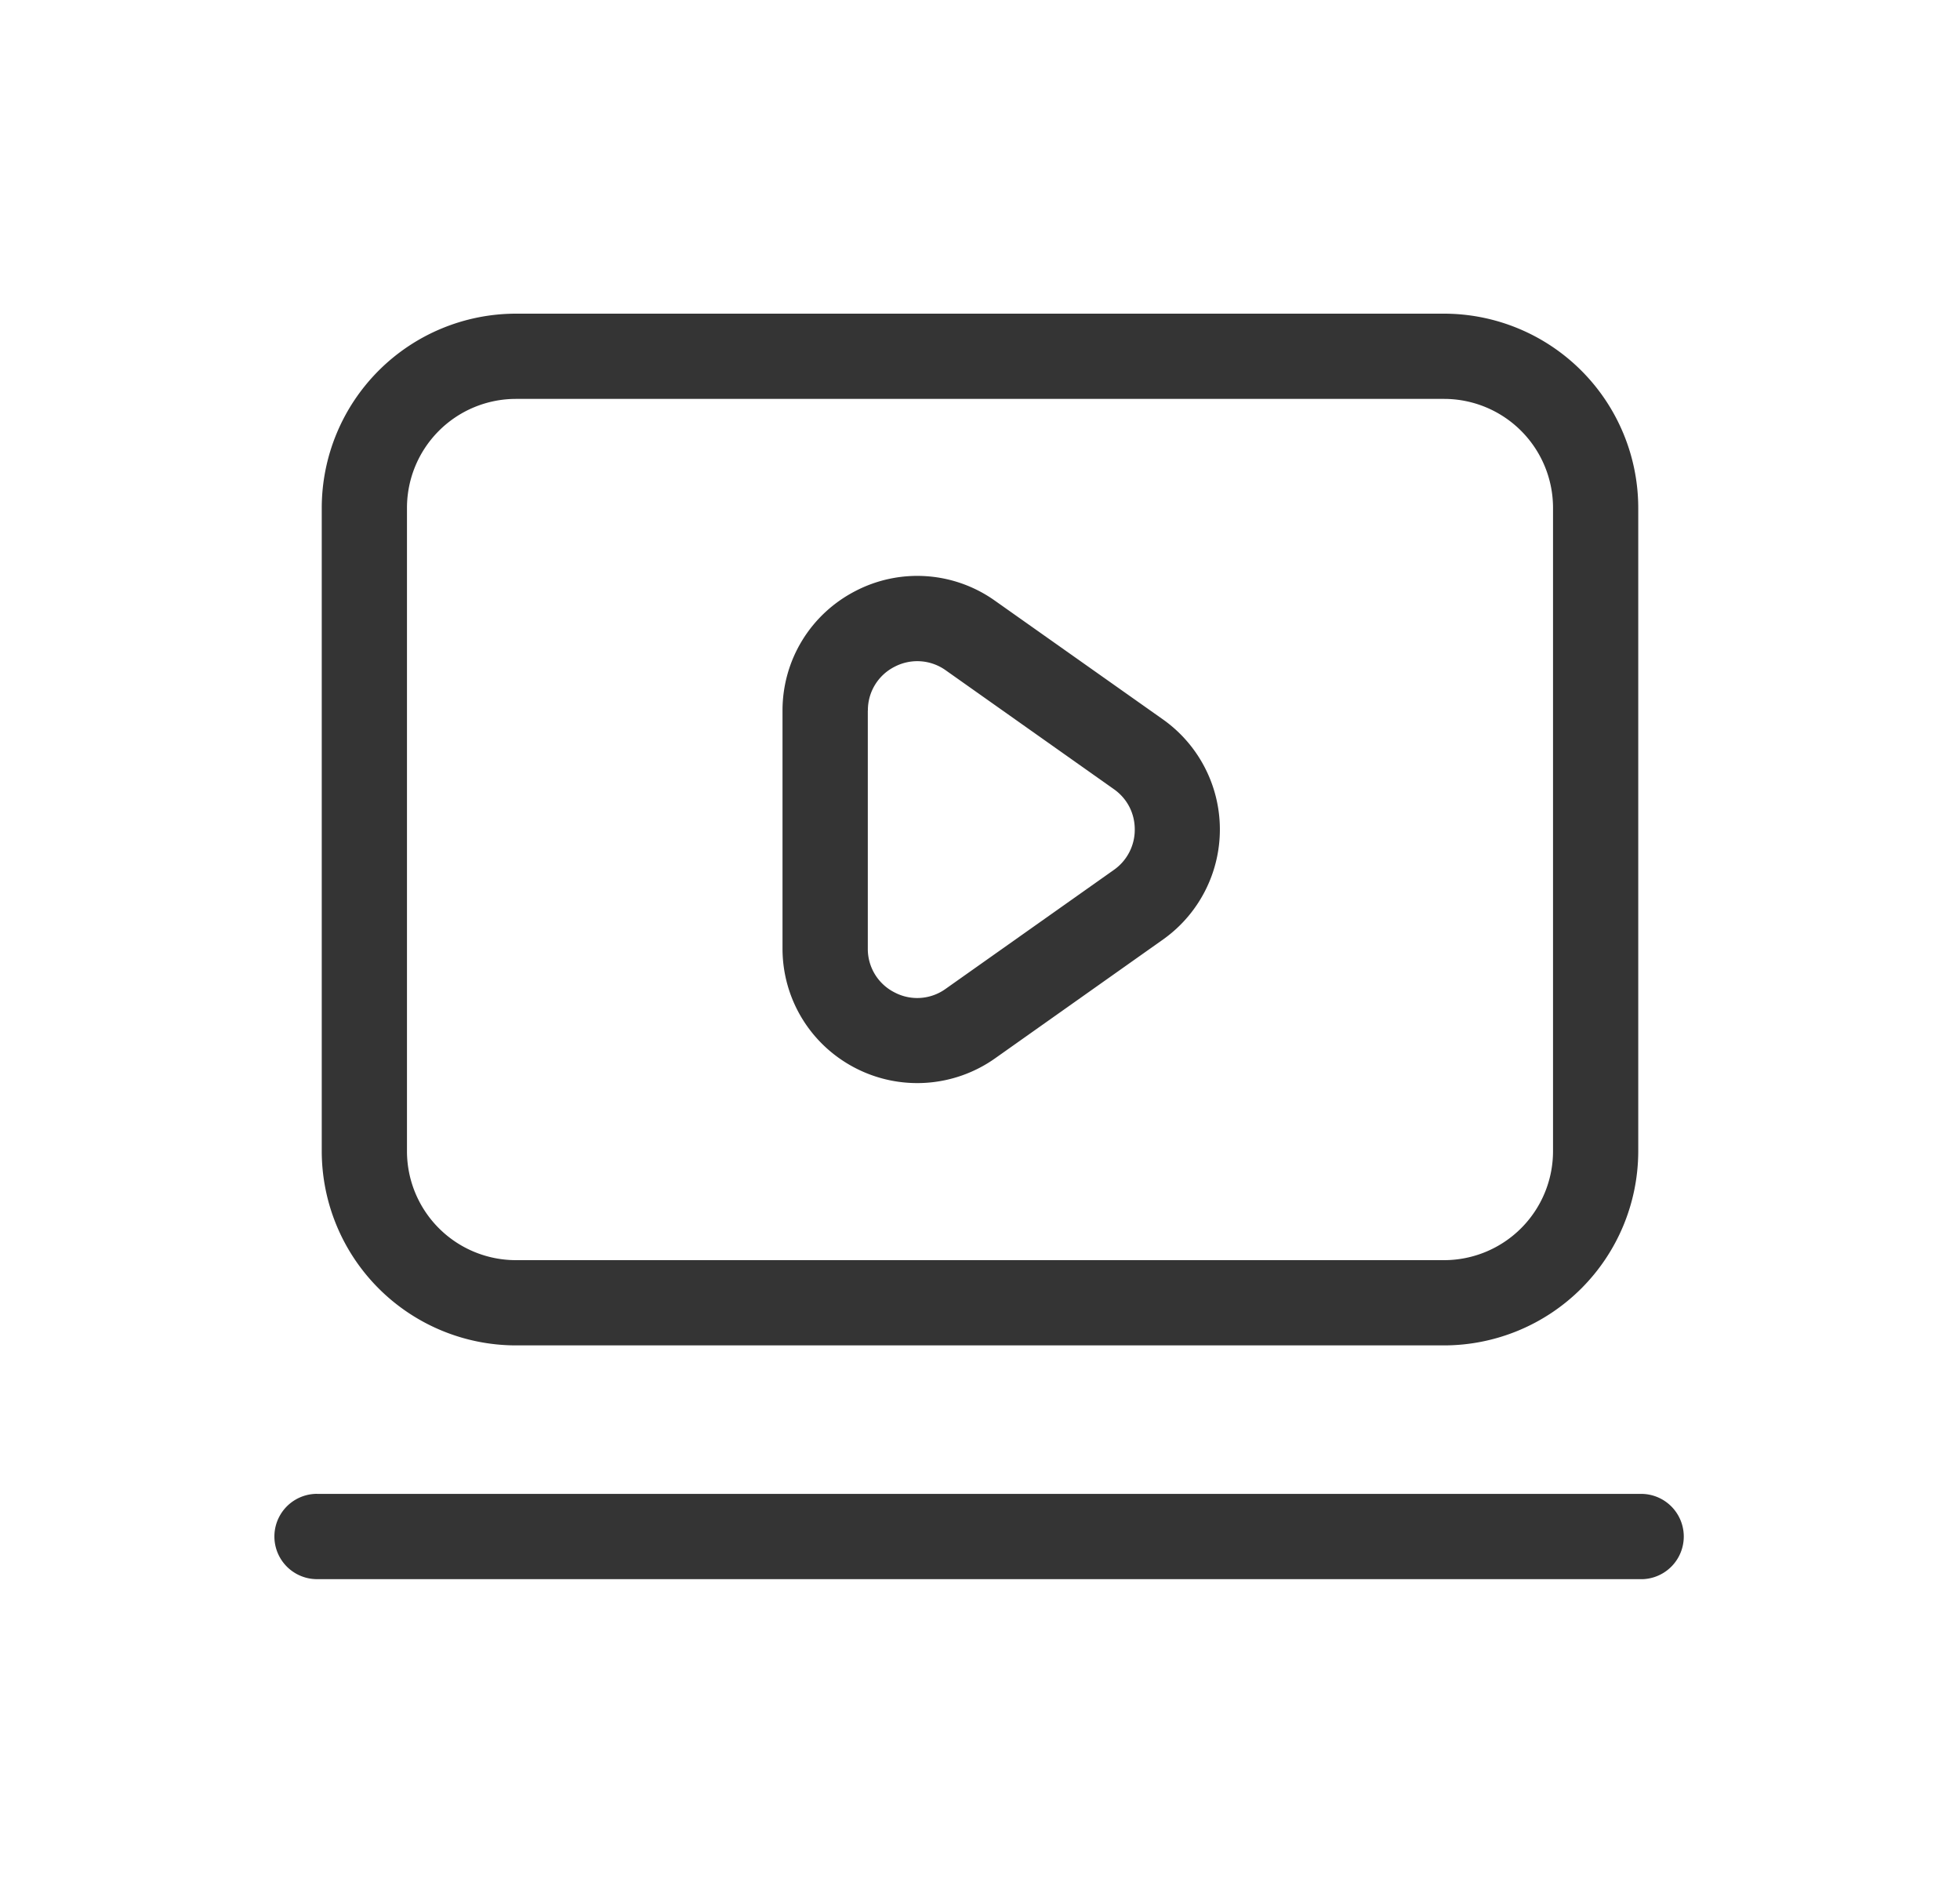 <svg xmlns="http://www.w3.org/2000/svg" width="25" height="24" fill="none"><path fill="#343434" fill-rule="evenodd" d="M6.58 17.157h11.84a2.479 2.479 0 0 0 2.476-2.476V6.477A2.479 2.479 0 0 0 18.42 4H6.58a2.479 2.479 0 0 0-2.476 2.477v8.204a2.479 2.479 0 0 0 2.476 2.476ZM5.191 6.477a1.39 1.39 0 0 1 1.389-1.39h11.84a1.39 1.39 0 0 1 1.389 1.39v8.204a1.39 1.39 0 0 1-1.389 1.389H6.58a1.39 1.39 0 0 1-1.389-1.389V6.477Zm5.719 7.143a1.719 1.719 0 0 0 1.78-.122l2.146-1.518a1.72 1.72 0 0 0 0-2.804L12.69 7.66a1.709 1.709 0 0 0-1.781-.122c-.572.296-.928.88-.928 1.524v3.033c0 .644.356 1.229.929 1.525Zm.16-4.558a.62.62 0 0 1 .34-.559.624.624 0 0 1 .653.045l2.145 1.516c.17.12.266.307.266.514a.625.625 0 0 1-.266.515l-2.146 1.517a.62.62 0 0 1-.653.045.62.62 0 0 1-.34-.56V9.062Zm-7.026 9.989h16.912a.544.544 0 0 1 0 1.087H4.044a.544.544 0 0 1 0-1.088Z" clip-rule="evenodd"/></svg>
